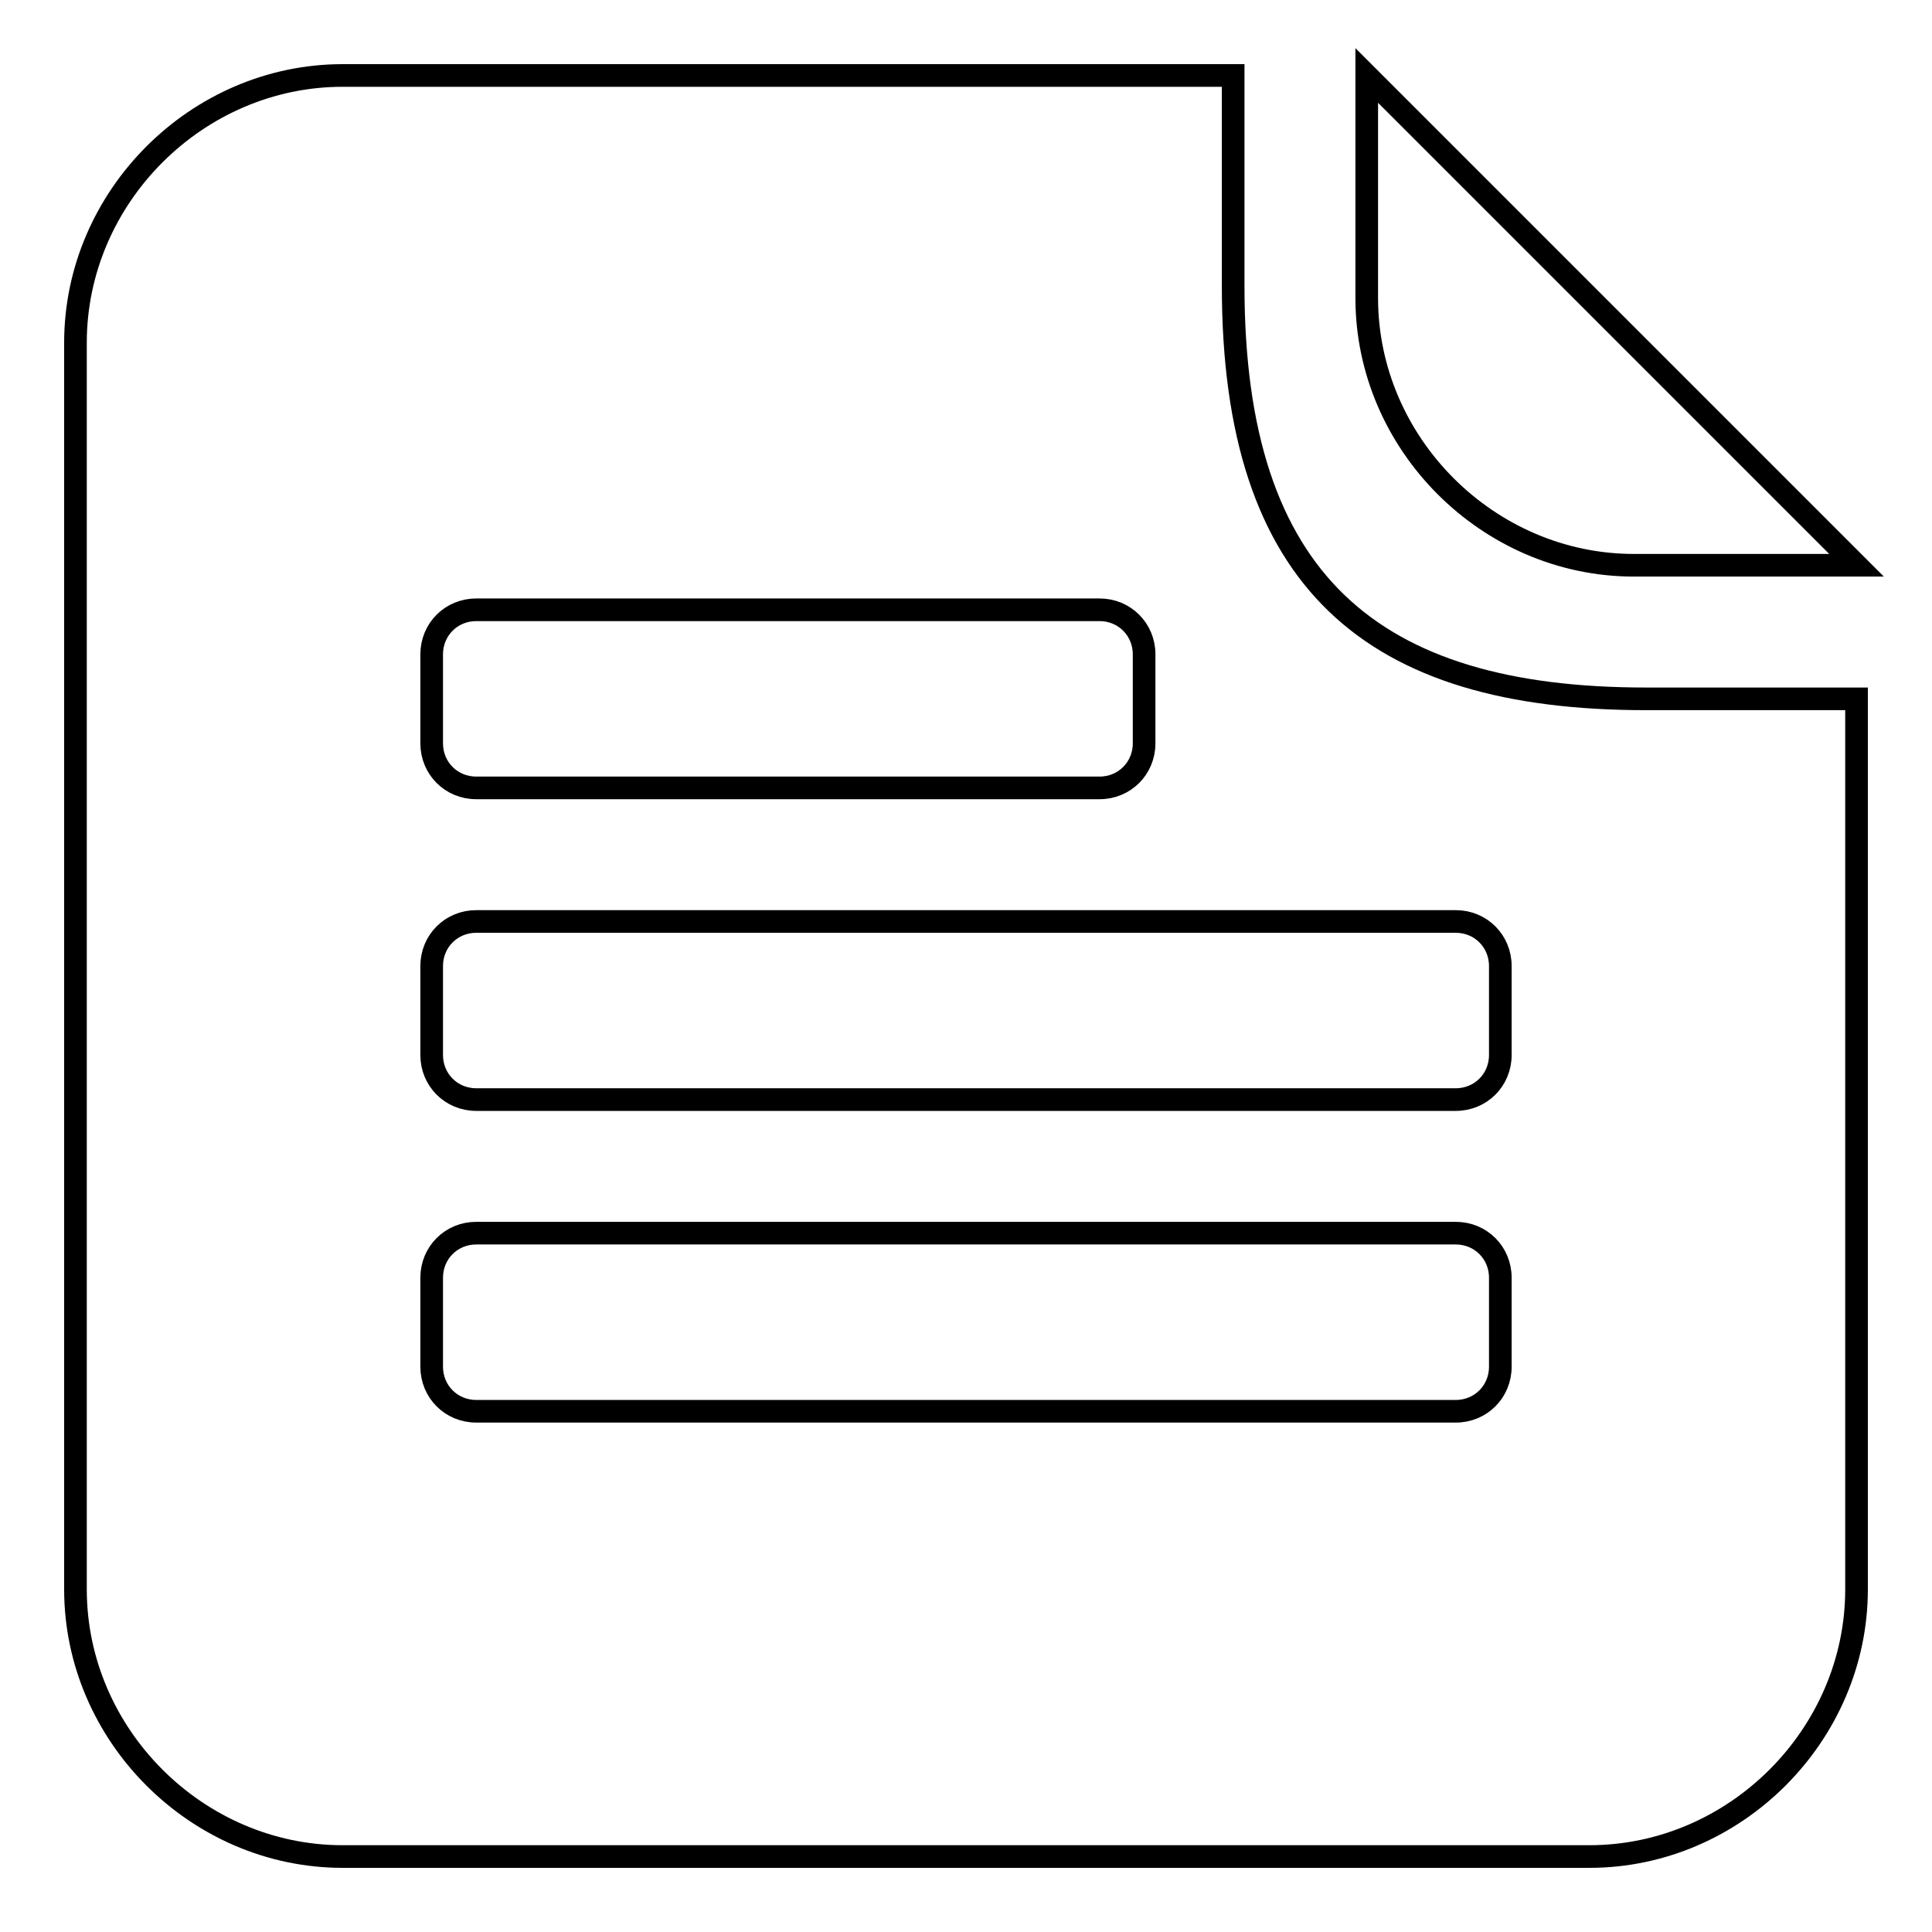 <?xml version="1.0" encoding="utf-8"?>
<!-- Svg Vector Icons : http://www.onlinewebfonts.com/icon -->
<!DOCTYPE svg PUBLIC "-//W3C//DTD SVG 1.1//EN" "http://www.w3.org/Graphics/SVG/1.1/DTD/svg11.dtd">
<svg version="1.1" xmlns="http://www.w3.org/2000/svg" xmlns:xlink="http://www.w3.org/1999/xlink" x="0px" y="0px" viewBox="0 0 256 256" enable-background="new 0 0 256 256" xml:space="preserve">
<g><g><path stroke-width="3" fill-opacity="0" stroke="#000000"  d="M63.1,80.8h82.6c3.3,0,5.9,2.6,5.9,5.9v11.8c0,3.3-2.6,5.9-5.9,5.9H63.1c-3.3,0-5.9-2.6-5.9-5.9V86.7C57.2,83.4,59.8,80.8,63.1,80.8z M63.1,122.1h129.8c3.3,0,5.9,2.6,5.9,5.9v11.8c0,3.3-2.6,5.9-5.9,5.9H63.1c-3.3,0-5.9-2.6-5.9-5.9V128C57.2,124.7,59.8,122.1,63.1,122.1z M63.1,163.4h129.8c3.3,0,5.9,2.6,5.9,5.9v11.8c0,3.3-2.6,5.9-5.9,5.9H63.1c-3.3,0-5.9-2.6-5.9-5.9v-11.8C57.2,166,59.8,163.4,63.1,163.4z M45.4,10C26.1,10,10,26.1,10,45.4v165.2c0,19.3,16.1,35.4,35.4,35.4h165.2c19.3,0,35.4-16.1,35.4-35.4v-118h-27.9c-36.3,0-54.7-15.5-54.7-54.7V10H45.4z M181.1,10v29.5c0,19.3,16.1,35.4,35.4,35.4H246L181.1,10z"/></g></g>
</svg>